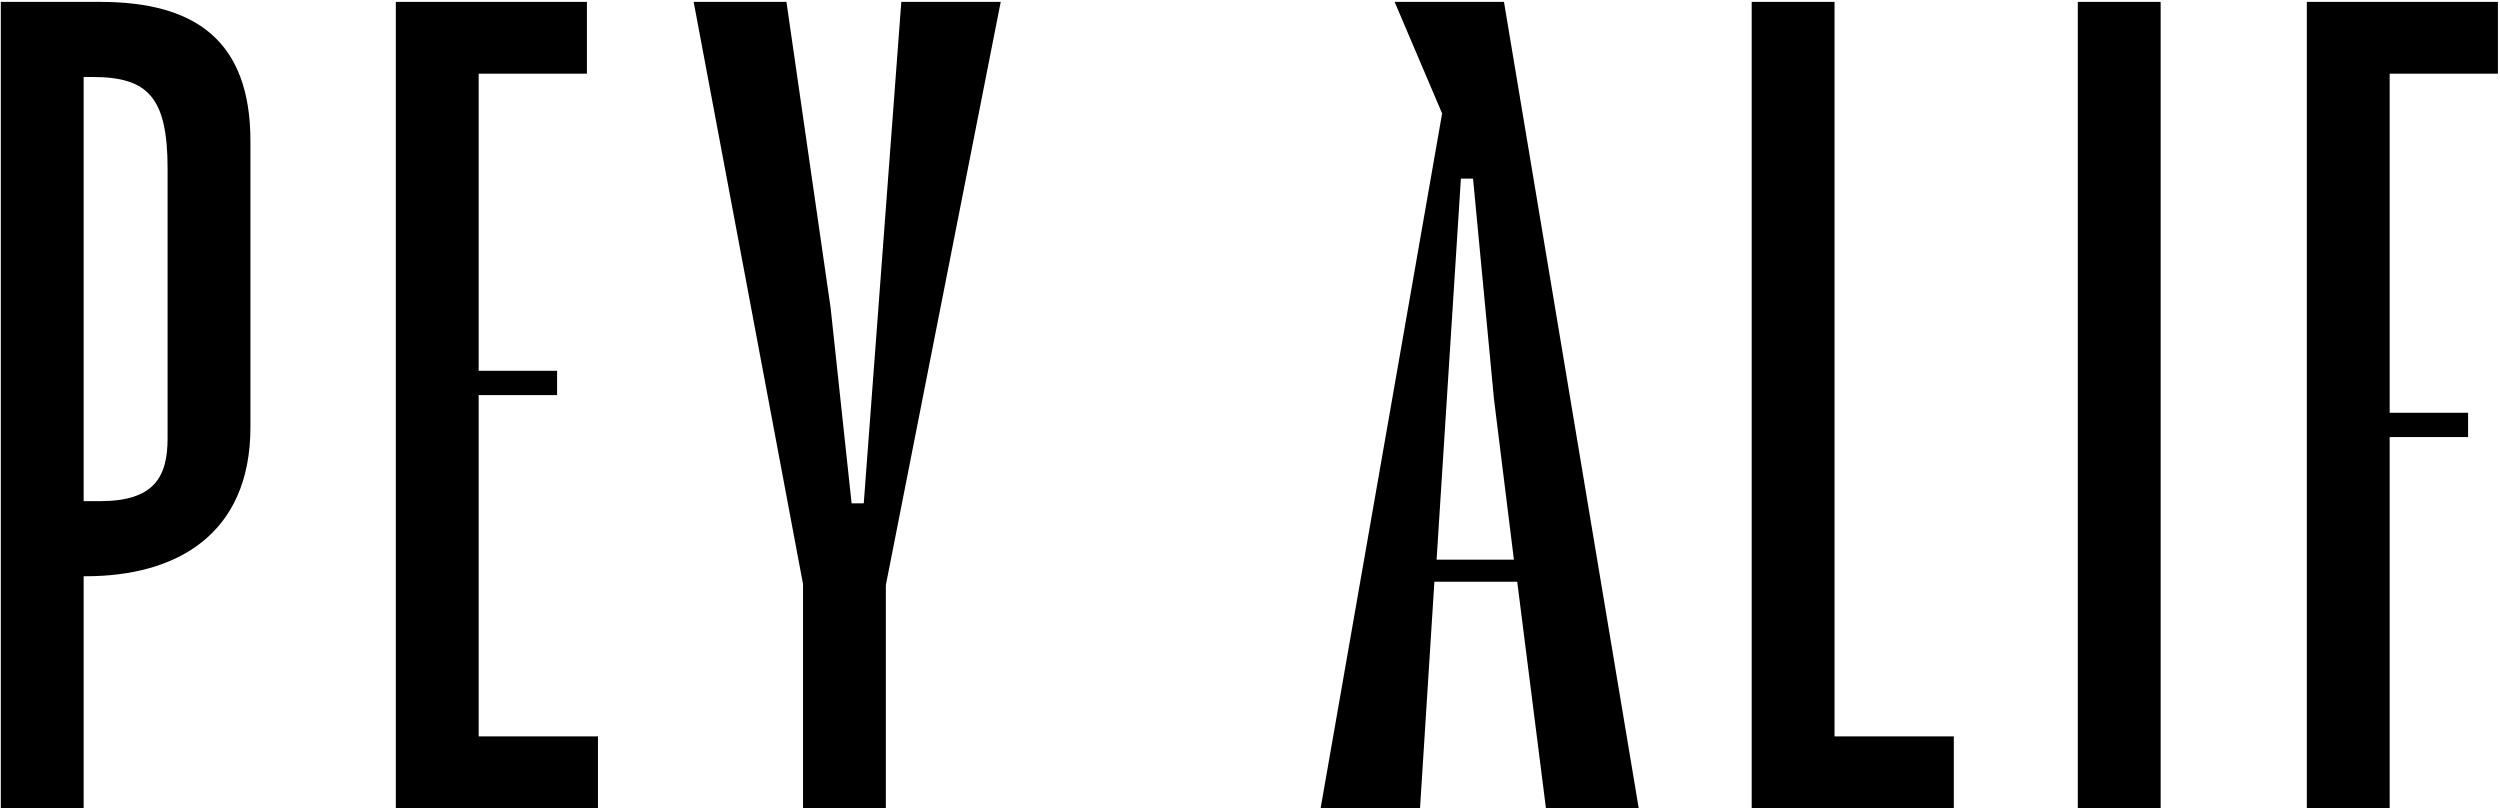 <svg width="464" height="150" viewBox="0 0 464 150" fill="none" xmlns="http://www.w3.org/2000/svg">
<path d="M18.6 0.35C36.23 0.35 46.48 7.525 46.48 26.18V79.275C46.48 99.365 32.54 106.95 15.935 106.95H15.525V150H0.15V0.35H18.6ZM31.105 81.325V31.305C31.105 17.98 27.415 14.29 17.165 14.29H15.525V93.01H18.6C28.645 93.01 31.105 88.5 31.105 81.325Z" fill="black"/>
<path d="M88.842 73.33V136.675H110.982V150H73.467V0.35H108.932V13.675H88.842V68.82H103.397V73.33H88.842Z" fill="black"/>
<path d="M167.283 0.35H185.733L164.413 108.59V150H149.038V108.385L128.743 0.35H145.963L154.163 57.135L158.058 93.42H160.313L167.283 0.35Z" fill="black"/>
<path d="M304.147 150H286.927L281.597 107.975H266.222L263.557 150H245.107L267.657 21.055L258.842 0.35H279.137L304.147 150ZM271.142 33.15L266.632 103.875H280.982L277.292 74.15L273.397 33.15H271.142Z" fill="black"/>
<path d="M340.49 0.35V136.675H362.63V150H325.115V0.35H340.49Z" fill="black"/>
<path d="M401.015 0.35V150H385.64V0.35H401.015Z" fill="black"/>
<path d="M463.612 0.35V13.675H443.522V76.61H458.077V81.12H443.522V150H428.147V0.35H463.612Z" fill="black"/>
</svg>

